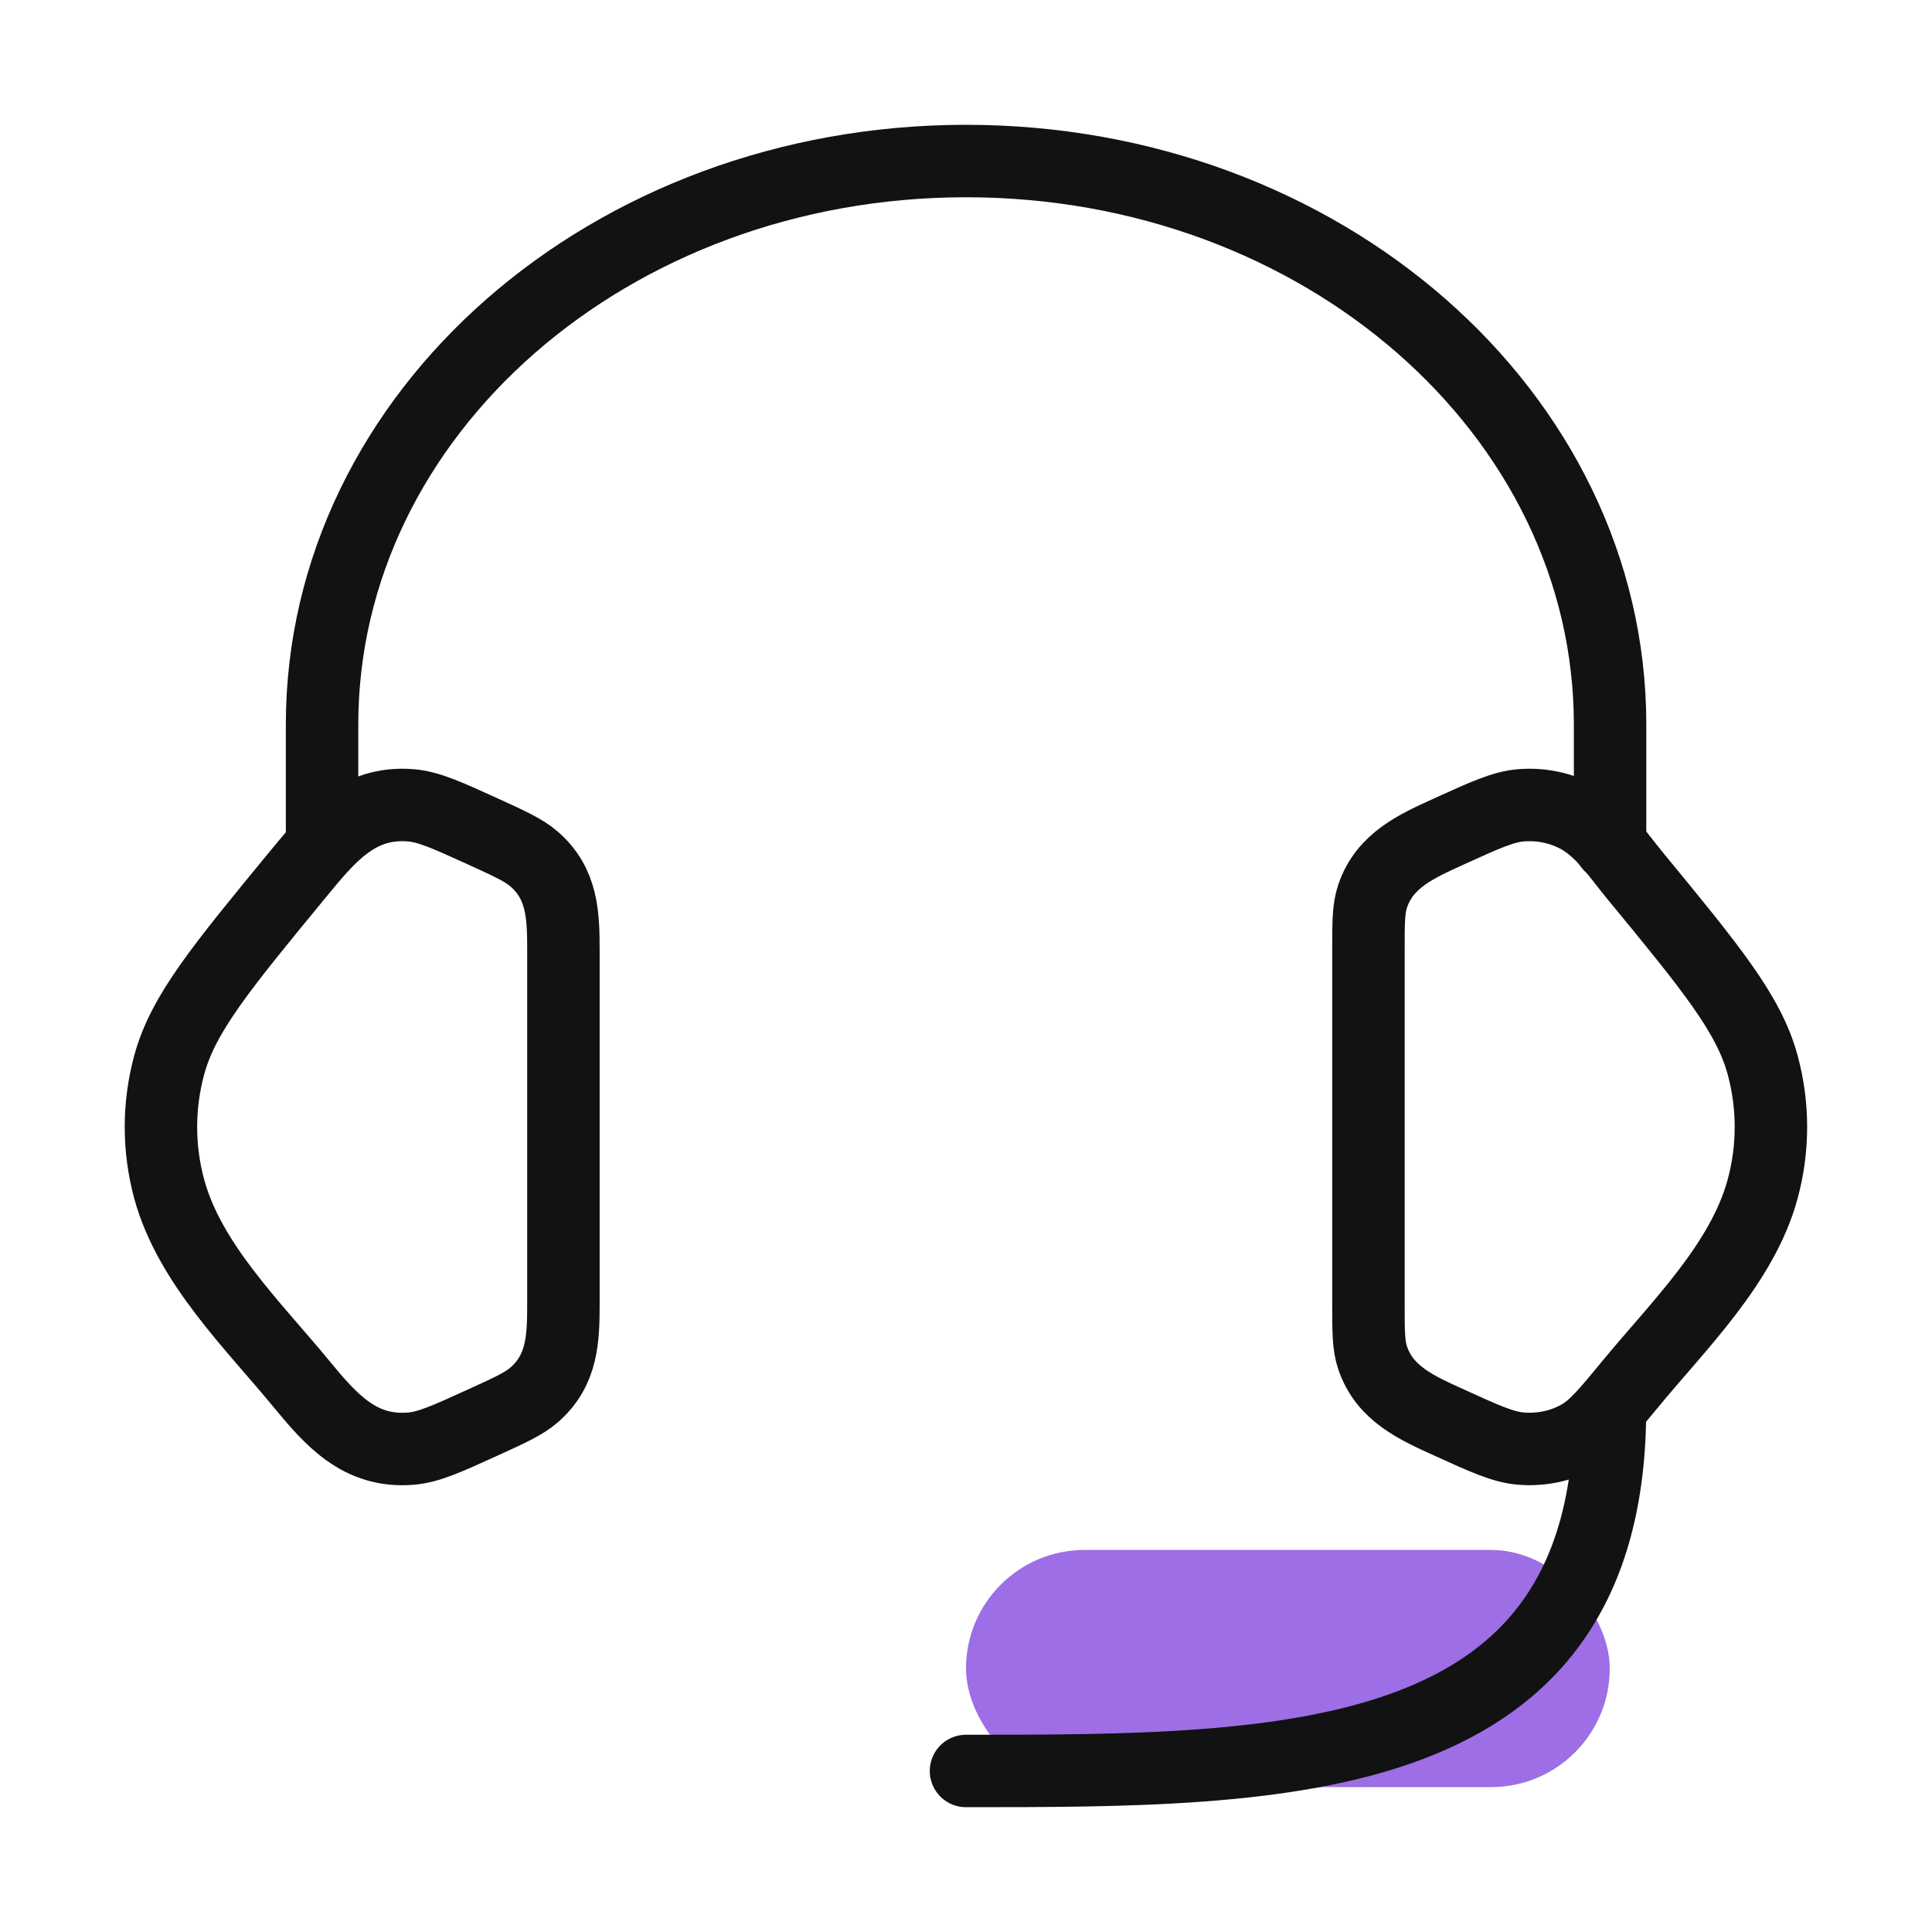 <svg width="40" height="40" viewBox="0 0 40 40" fill="none" xmlns="http://www.w3.org/2000/svg">
<rect x="20" y="32.09" width="13.328" height="4.91" rx="2.455" fill="#9D6EE5"/>
<path d="M28.332 19.674C28.332 19.097 28.332 18.809 28.419 18.553C28.671 17.807 29.335 17.517 30 17.214C30.749 16.873 31.123 16.703 31.493 16.673C31.914 16.639 32.336 16.73 32.695 16.931C33.172 17.199 33.505 17.707 33.845 18.121C35.417 20.031 36.203 20.986 36.491 22.039C36.723 22.888 36.723 23.777 36.491 24.627C36.072 26.163 34.746 27.45 33.765 28.642C33.263 29.251 33.012 29.556 32.695 29.734C32.336 29.936 31.914 30.026 31.493 29.992C31.123 29.962 30.749 29.792 30 29.451C29.335 29.148 28.671 28.859 28.419 28.113C28.332 27.856 28.332 27.568 28.332 26.992V19.674Z" stroke="#121212" stroke-width="1.5"/>
<path d="M11.665 19.674C11.665 18.948 11.645 18.296 11.059 17.786C10.845 17.601 10.562 17.472 9.997 17.214C9.249 16.874 8.875 16.703 8.504 16.673C7.392 16.583 6.794 17.342 6.152 18.121C4.58 20.031 3.794 20.986 3.506 22.039C3.274 22.889 3.274 23.777 3.506 24.627C3.926 26.163 5.251 27.45 6.232 28.642C6.851 29.393 7.442 30.078 8.504 29.993C8.875 29.963 9.249 29.792 9.997 29.451C10.562 29.194 10.845 29.065 11.059 28.88C11.645 28.369 11.665 27.718 11.665 26.992V19.674Z" stroke="#121212" stroke-width="1.5"/>
<path d="M33.335 17.501V15.001C33.335 8.557 27.365 3.334 20.001 3.334C12.637 3.334 6.668 8.557 6.668 15.001V17.501" stroke="#121212" stroke-width="1.5" stroke-linecap="round" stroke-linejoin="round"/>
<path d="M33.333 29.166C33.333 36.666 26.667 36.666 20 36.666" stroke="#121212" stroke-width="1.5" stroke-linecap="round" stroke-linejoin="round"/>
</svg>
